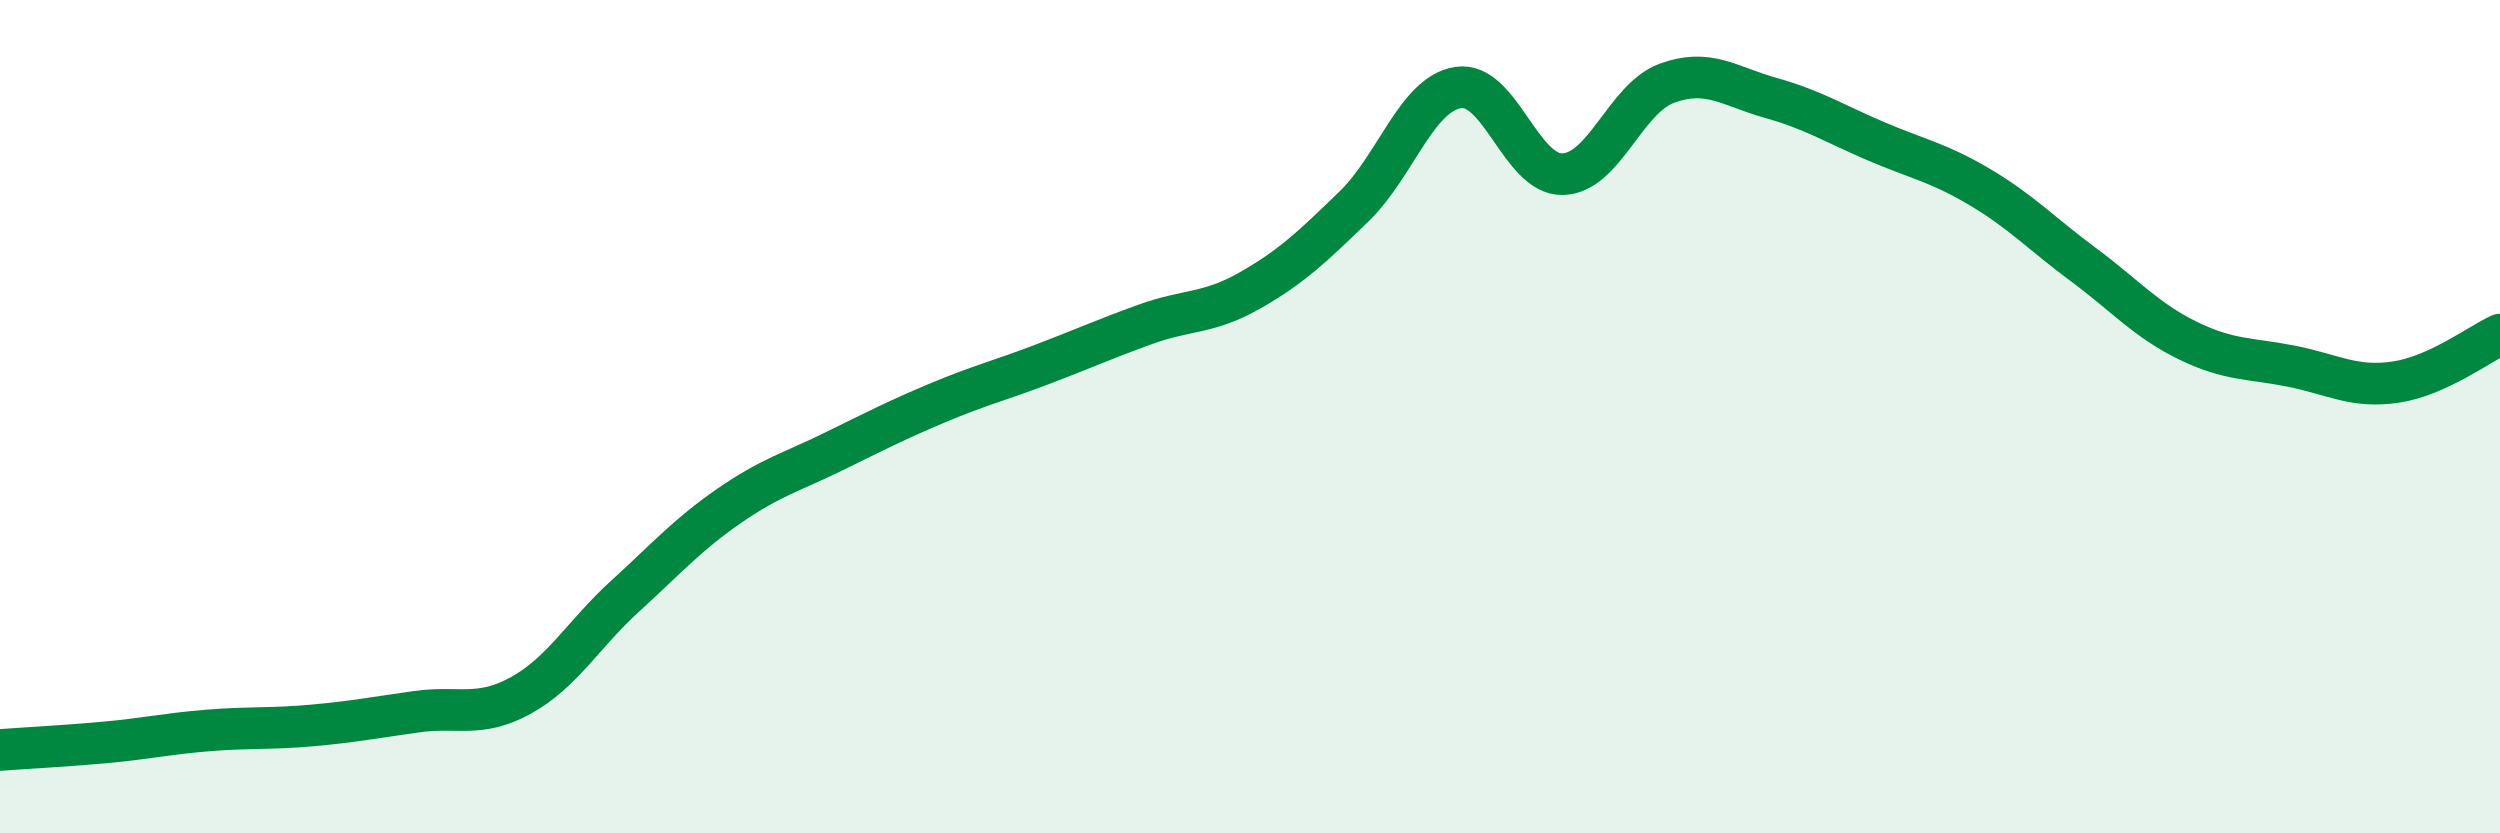 
    <svg width="60" height="20" viewBox="0 0 60 20" xmlns="http://www.w3.org/2000/svg">
      <path
        d="M 0,18 C 0.5,17.96 1.5,17.91 2.5,17.82 C 3.5,17.73 4,17.61 5,17.53 C 6,17.45 6.5,17.5 7.5,17.41 C 8.5,17.32 9,17.22 10,17.08 C 11,16.94 11.5,17.24 12.5,16.69 C 13.5,16.14 14,15.22 15,14.31 C 16,13.4 16.5,12.83 17.5,12.14 C 18.5,11.45 19,11.33 20,10.84 C 21,10.35 21.5,10.09 22.5,9.67 C 23.5,9.25 24,9.13 25,8.75 C 26,8.37 26.5,8.14 27.5,7.78 C 28.5,7.42 29,7.54 30,6.97 C 31,6.4 31.5,5.92 32.5,4.95 C 33.5,3.98 34,2.25 35,2.1 C 36,1.95 36.5,4.2 37.5,4.18 C 38.5,4.16 39,2.37 40,2 C 41,1.63 41.5,2.07 42.5,2.35 C 43.5,2.63 44,2.95 45,3.38 C 46,3.81 46.5,3.89 47.5,4.48 C 48.5,5.07 49,5.61 50,6.35 C 51,7.09 51.5,7.68 52.5,8.17 C 53.5,8.66 54,8.59 55,8.79 C 56,8.99 56.5,9.32 57.5,9.17 C 58.5,9.02 59.5,8.26 60,8.03L60 20L0 20Z"
        fill="#008740"
        opacity="0.1"
        stroke-linecap="round"
        stroke-linejoin="round"
      />
      <path
        d="M 0,18 C 0.5,17.96 1.5,17.91 2.5,17.82 C 3.5,17.73 4,17.61 5,17.53 C 6,17.45 6.5,17.5 7.5,17.41 C 8.5,17.32 9,17.22 10,17.08 C 11,16.94 11.5,17.24 12.5,16.69 C 13.5,16.14 14,15.22 15,14.31 C 16,13.4 16.5,12.83 17.5,12.14 C 18.5,11.45 19,11.33 20,10.84 C 21,10.35 21.5,10.09 22.5,9.67 C 23.5,9.25 24,9.13 25,8.75 C 26,8.37 26.5,8.14 27.5,7.78 C 28.5,7.42 29,7.54 30,6.97 C 31,6.4 31.5,5.92 32.5,4.95 C 33.5,3.98 34,2.25 35,2.1 C 36,1.95 36.5,4.2 37.5,4.18 C 38.5,4.16 39,2.37 40,2 C 41,1.63 41.5,2.07 42.5,2.35 C 43.5,2.63 44,2.95 45,3.38 C 46,3.81 46.5,3.89 47.5,4.48 C 48.5,5.07 49,5.61 50,6.35 C 51,7.09 51.5,7.68 52.5,8.17 C 53.5,8.66 54,8.59 55,8.79 C 56,8.99 56.5,9.32 57.5,9.17 C 58.5,9.02 59.5,8.26 60,8.03"
        stroke="#008740"
        stroke-width="1"
        fill="none"
        stroke-linecap="round"
        stroke-linejoin="round"
      />
    </svg>
  